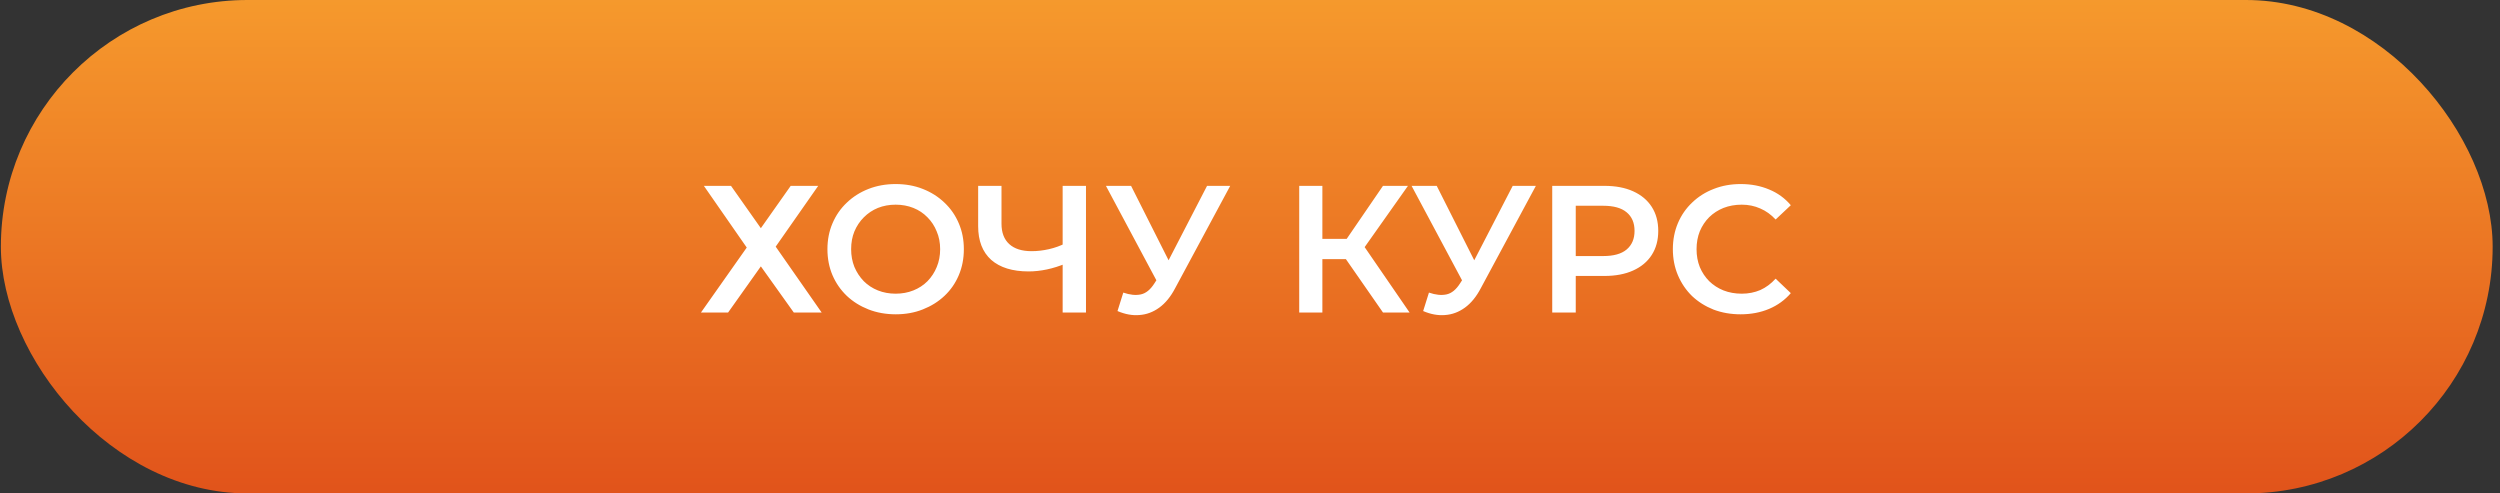 <?xml version="1.0" encoding="UTF-8"?> <svg xmlns="http://www.w3.org/2000/svg" width="304" height="60" viewBox="0 0 304 60" fill="none"><rect x="0" y="0" width="304" height="60" fill="#333333" stroke="none"/> <rect x="0.107" width="303" height="60" rx="30" fill="url(#paint0_linear_113_535)"></rect> <path d="M85.59 22.6H88.89L92.52 27.748L96.15 22.6H99.494L94.324 29.992L99.912 38H96.524L92.52 32.39L88.538 38H85.238L90.804 30.102L85.59 22.6ZM108.932 38.22C107.729 38.22 106.622 38.022 105.61 37.626C104.598 37.23 103.718 36.68 102.97 35.976C102.222 35.257 101.643 34.421 101.232 33.468C100.821 32.5 100.616 31.444 100.616 30.3C100.616 29.156 100.821 28.107 101.232 27.154C101.643 26.186 102.222 25.35 102.97 24.646C103.718 23.927 104.598 23.37 105.61 22.974C106.622 22.578 107.722 22.38 108.91 22.38C110.113 22.38 111.213 22.578 112.21 22.974C113.222 23.37 114.102 23.927 114.85 24.646C115.598 25.35 116.177 26.186 116.588 27.154C116.999 28.107 117.204 29.156 117.204 30.3C117.204 31.444 116.999 32.5 116.588 33.468C116.177 34.436 115.598 35.272 114.85 35.976C114.102 36.68 113.222 37.23 112.21 37.626C111.213 38.022 110.12 38.22 108.932 38.22ZM108.91 35.712C109.687 35.712 110.406 35.58 111.066 35.316C111.726 35.052 112.298 34.678 112.782 34.194C113.266 33.695 113.64 33.123 113.904 32.478C114.183 31.818 114.322 31.092 114.322 30.3C114.322 29.508 114.183 28.789 113.904 28.144C113.64 27.484 113.266 26.912 112.782 26.428C112.298 25.929 111.726 25.548 111.066 25.284C110.406 25.02 109.687 24.888 108.91 24.888C108.133 24.888 107.414 25.02 106.754 25.284C106.109 25.548 105.537 25.929 105.038 26.428C104.554 26.912 104.173 27.484 103.894 28.144C103.63 28.789 103.498 29.508 103.498 30.3C103.498 31.077 103.63 31.796 103.894 32.456C104.173 33.116 104.554 33.695 105.038 34.194C105.522 34.678 106.094 35.052 106.754 35.316C107.414 35.58 108.133 35.712 108.91 35.712ZM129.658 32.016C128.851 32.353 128.066 32.603 127.304 32.764C126.541 32.925 125.8 33.006 125.082 33.006C123.116 33.006 121.598 32.537 120.528 31.598C119.472 30.645 118.944 29.281 118.944 27.506V22.6H121.782V27.198C121.782 28.283 122.097 29.112 122.728 29.684C123.358 30.256 124.26 30.542 125.434 30.542C126.138 30.542 126.842 30.461 127.546 30.3C128.264 30.139 128.954 29.889 129.614 29.552L129.658 32.016ZM129.218 38V22.6H132.056V38H129.218ZM136.592 35.58C137.398 35.859 138.11 35.932 138.726 35.8C139.342 35.668 139.892 35.221 140.376 34.458L141.124 33.292L141.41 32.984L146.778 22.6H149.594L142.906 35.03C142.363 36.071 141.718 36.863 140.97 37.406C140.222 37.949 139.415 38.249 138.55 38.308C137.699 38.381 136.812 38.22 135.888 37.824L136.592 35.58ZM141.344 35.448L134.48 22.6H137.538L142.906 33.248L141.344 35.448ZM168.171 38L162.957 30.498L165.267 29.068L171.405 38H168.171ZM157.985 38V22.6H160.801V38H157.985ZM159.943 31.51V29.046H165.135V31.51H159.943ZM165.531 30.63L162.913 30.278L168.171 22.6H171.207L165.531 30.63ZM173.76 35.58C174.566 35.859 175.278 35.932 175.894 35.8C176.51 35.668 177.06 35.221 177.544 34.458L178.292 33.292L178.578 32.984L183.946 22.6H186.762L180.074 35.03C179.531 36.071 178.886 36.863 178.138 37.406C177.39 37.949 176.583 38.249 175.718 38.308C174.867 38.381 173.98 38.22 173.056 37.824L173.76 35.58ZM178.512 35.448L171.648 22.6H174.706L180.074 33.248L178.512 35.448ZM188.751 38V22.6H195.087C196.451 22.6 197.617 22.82 198.585 23.26C199.567 23.7 200.323 24.331 200.851 25.152C201.379 25.973 201.643 26.949 201.643 28.078C201.643 29.207 201.379 30.183 200.851 31.004C200.323 31.825 199.567 32.456 198.585 32.896C197.617 33.336 196.451 33.556 195.087 33.556H190.335L191.611 32.214V38H188.751ZM191.611 32.522L190.335 31.136H194.955C196.216 31.136 197.162 30.872 197.793 30.344C198.438 29.801 198.761 29.046 198.761 28.078C198.761 27.095 198.438 26.34 197.793 25.812C197.162 25.284 196.216 25.02 194.955 25.02H190.335L191.611 23.612V32.522ZM211.647 38.22C210.474 38.22 209.381 38.029 208.369 37.648C207.372 37.252 206.499 36.702 205.751 35.998C205.018 35.279 204.446 34.436 204.035 33.468C203.625 32.5 203.419 31.444 203.419 30.3C203.419 29.156 203.625 28.1 204.035 27.132C204.446 26.164 205.025 25.328 205.773 24.624C206.521 23.905 207.394 23.355 208.391 22.974C209.389 22.578 210.481 22.38 211.669 22.38C212.931 22.38 214.082 22.6 215.123 23.04C216.165 23.465 217.045 24.103 217.763 24.954L215.915 26.692C215.358 26.091 214.735 25.643 214.045 25.35C213.356 25.042 212.608 24.888 211.801 24.888C210.995 24.888 210.254 25.02 209.579 25.284C208.919 25.548 208.34 25.922 207.841 26.406C207.357 26.89 206.976 27.462 206.697 28.122C206.433 28.782 206.301 29.508 206.301 30.3C206.301 31.092 206.433 31.818 206.697 32.478C206.976 33.138 207.357 33.71 207.841 34.194C208.34 34.678 208.919 35.052 209.579 35.316C210.254 35.58 210.995 35.712 211.801 35.712C212.608 35.712 213.356 35.565 214.045 35.272C214.735 34.964 215.358 34.502 215.915 33.886L217.763 35.646C217.045 36.482 216.165 37.12 215.123 37.56C214.082 38 212.923 38.22 211.647 38.22Z" fill="white"></path> <defs> <linearGradient id="paint0_linear_113_535" x1="151.607" y1="-28.2" x2="151.607" y2="129.6" gradientUnits="userSpaceOnUse"> <stop stop-color="#FFBA35"></stop> <stop offset="0.784" stop-color="#D52A10"></stop> </linearGradient> </defs> </svg> 